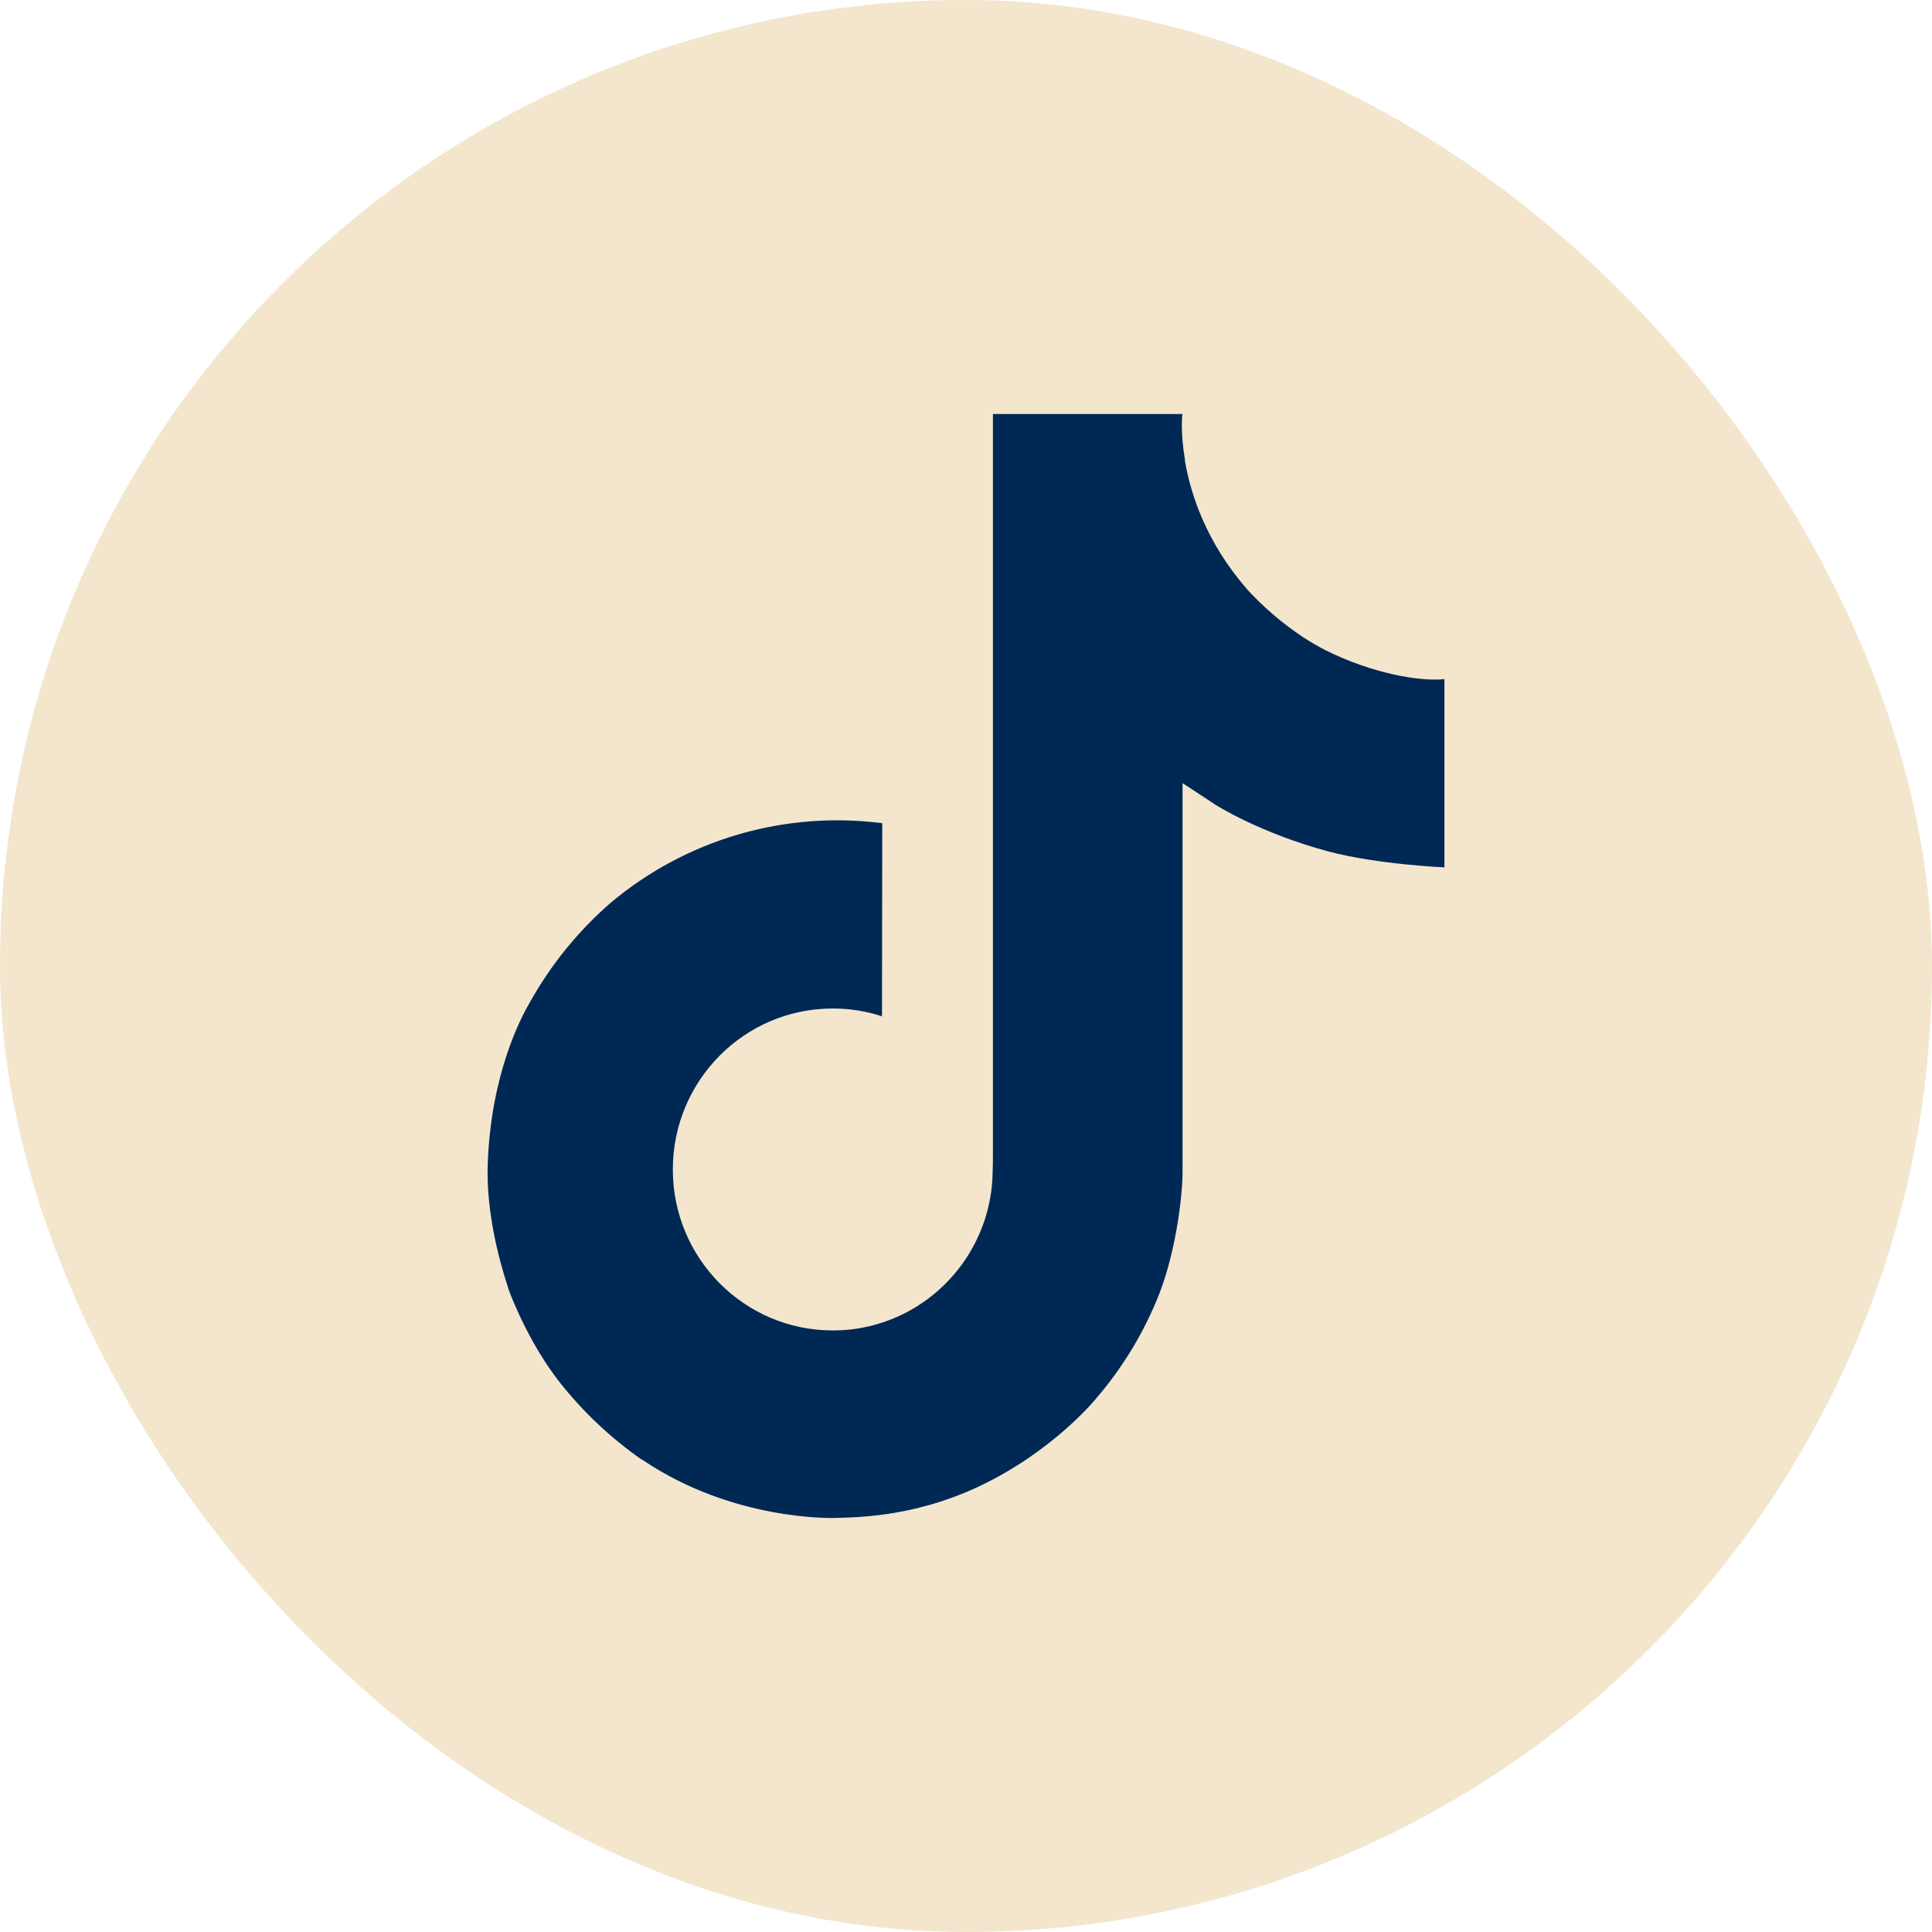 <svg width="35" height="35" viewBox="0 0 35 35" fill="none" xmlns="http://www.w3.org/2000/svg">
<rect width="35" height="35" rx="17.5" fill="#F3E6CD"/>
<path d="M24.008 11.777C23.873 11.707 23.742 11.631 23.615 11.548C23.244 11.303 22.905 11.015 22.604 10.689C21.849 9.826 21.568 8.951 21.464 8.338H21.468C21.381 7.829 21.417 7.5 21.423 7.5H17.988V20.782C17.988 20.96 17.988 21.136 17.98 21.311C17.98 21.332 17.978 21.352 17.977 21.376C17.977 21.385 17.977 21.395 17.975 21.405C17.975 21.408 17.975 21.41 17.975 21.413C17.939 21.889 17.786 22.349 17.53 22.753C17.274 23.157 16.923 23.491 16.508 23.727C16.075 23.974 15.585 24.103 15.086 24.102C13.486 24.102 12.189 22.798 12.189 21.186C12.189 19.574 13.486 18.27 15.086 18.27C15.389 18.269 15.69 18.317 15.978 18.411L15.983 14.913C15.108 14.8 14.22 14.87 13.374 15.117C12.527 15.365 11.742 15.785 11.066 16.352C10.474 16.866 9.976 17.48 9.595 18.165C9.45 18.415 8.903 19.42 8.837 21.05C8.795 21.976 9.073 22.934 9.206 23.331V23.339C9.289 23.572 9.612 24.368 10.138 25.04C10.563 25.578 11.064 26.051 11.626 26.443V26.435L11.634 26.443C13.297 27.573 15.141 27.499 15.141 27.499C15.46 27.486 16.529 27.499 17.743 26.924C19.09 26.286 19.857 25.335 19.857 25.335C20.346 24.767 20.736 24.12 21.008 23.422C21.319 22.605 21.423 21.625 21.423 21.233V14.187C21.464 14.212 22.019 14.579 22.019 14.579C22.019 14.579 22.819 15.091 24.066 15.425C24.961 15.662 26.167 15.713 26.167 15.713V12.303C25.745 12.348 24.887 12.215 24.008 11.777Z" fill="#002855"/>
</svg>

